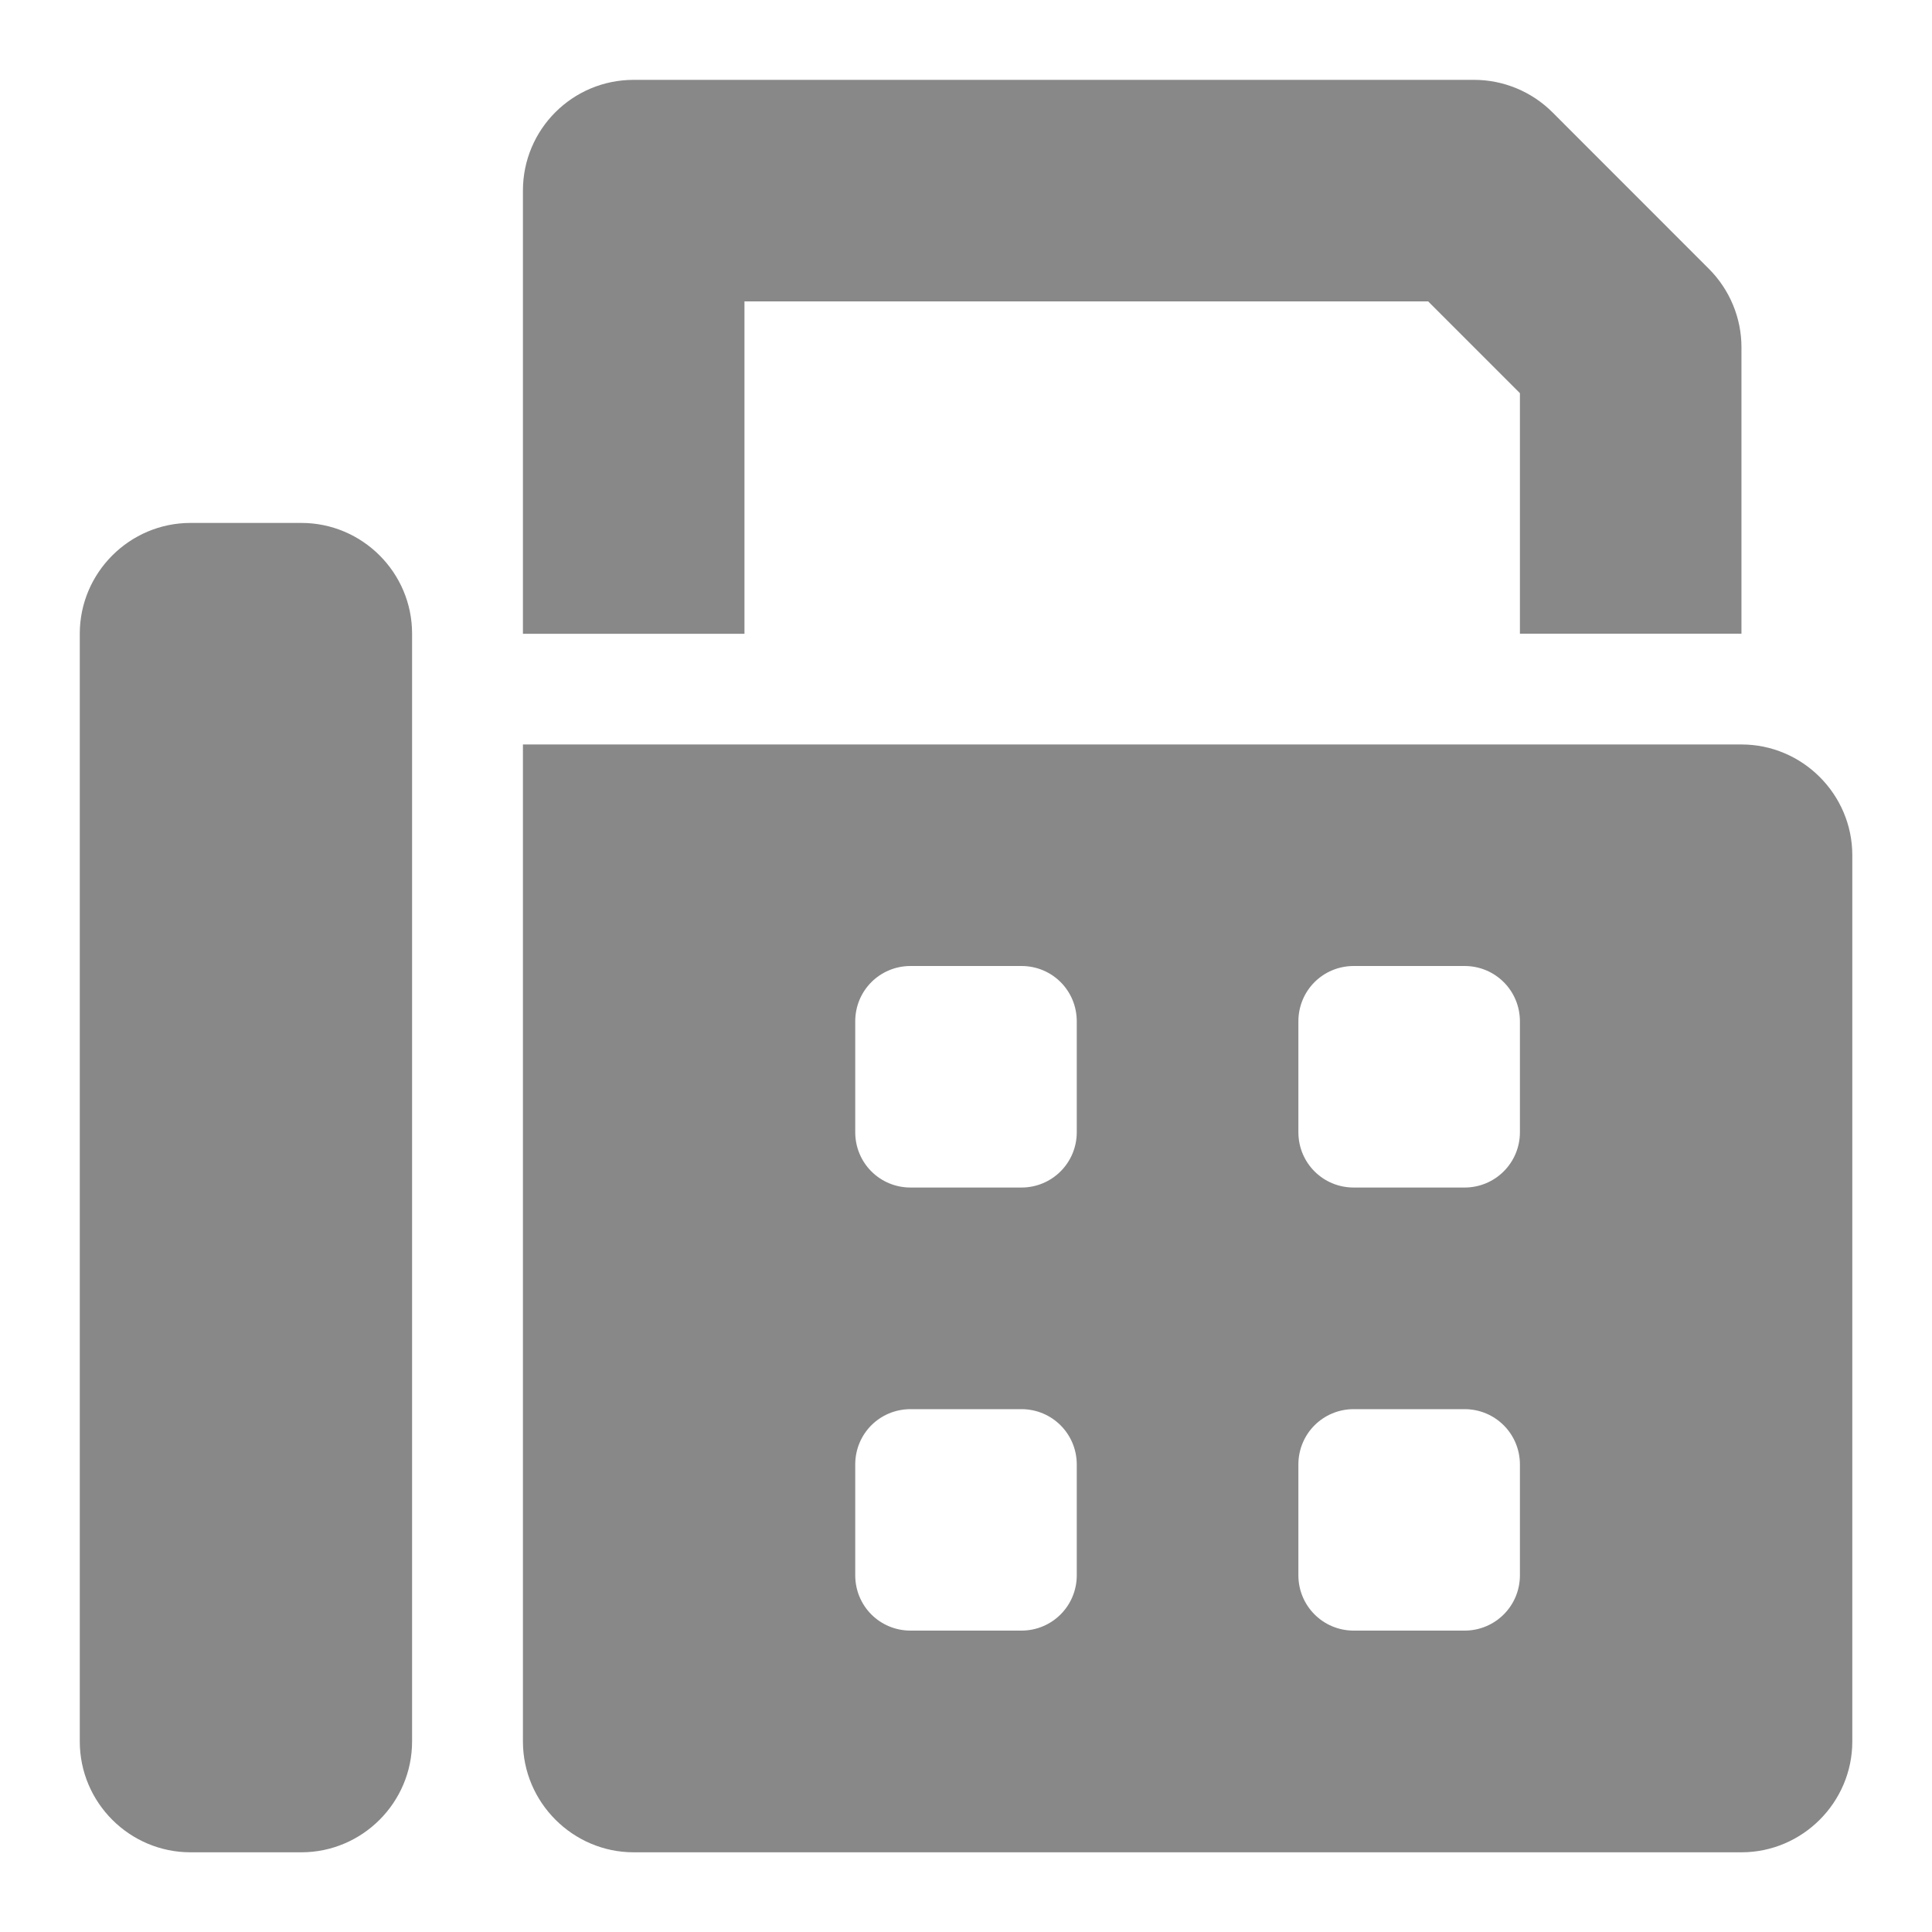 <?xml version="1.0" encoding="utf-8"?>
<!-- Generator: Adobe Illustrator 15.0.0, SVG Export Plug-In . SVG Version: 6.00 Build 0)  -->
<!DOCTYPE svg PUBLIC "-//W3C//DTD SVG 1.1//EN" "http://www.w3.org/Graphics/SVG/1.1/DTD/svg11.dtd">
<svg version="1.1" id="Warstwa_1" xmlns="http://www.w3.org/2000/svg" xmlns:xlink="http://www.w3.org/1999/xlink" x="0px" y="0px"
	 width="24px" height="24px" viewBox="0 0 24 24" enable-background="new 0 0 24 24" xml:space="preserve">
<path fill="#888888" d="M9.248,3.744h8.493l1.14,1.14v2.988h2.752V4.313c0-0.364-0.146-0.714-0.403-0.972l-1.945-1.946
	c-0.258-0.258-0.61-0.403-0.972-0.403H7.872c-0.762,0-1.376,0.616-1.376,1.376v5.505h2.752V3.744z M3.744,6.496H2.367
	c-0.758,0-1.376,0.619-1.376,1.376v13.761c0,0.759,0.618,1.377,1.376,1.377h1.376c0.758,0,1.376-0.618,1.376-1.377V7.872
	C5.12,7.114,4.501,6.496,3.744,6.496z M21.633,9.248H6.496v12.385c0,0.757,0.62,1.377,1.376,1.377h13.761
	c0.757,0,1.377-0.62,1.377-1.377V10.624C23.01,9.867,22.39,9.248,21.633,9.248z M13.376,19.568c0,0.382-0.307,0.688-0.688,0.688
	h-1.376c-0.383,0-0.688-0.306-0.688-0.688v-1.375c0-0.383,0.305-0.688,0.688-0.688h1.376c0.382,0,0.688,0.307,0.688,0.688V19.568z
	 M13.376,14.064c0,0.382-0.307,0.688-0.688,0.688h-1.376c-0.383,0-0.688-0.306-0.688-0.688v-1.376c0-0.382,0.305-0.688,0.688-0.688
	h1.376c0.385,0,0.688,0.307,0.688,0.688V14.064z M18.881,19.568c0,0.382-0.307,0.688-0.688,0.688h-1.376
	c-0.382,0-0.688-0.307-0.688-0.688v-1.375c0-0.382,0.306-0.688,0.688-0.688h1.376c0.382,0,0.688,0.307,0.688,0.688V19.568z
	 M18.881,14.064c0,0.382-0.307,0.688-0.688,0.688h-1.376c-0.383,0-0.688-0.306-0.688-0.688v-1.376c0-0.382,0.305-0.688,0.688-0.688
	h1.376c0.383,0,0.688,0.307,0.688,0.688V14.064z"/>
</svg>
